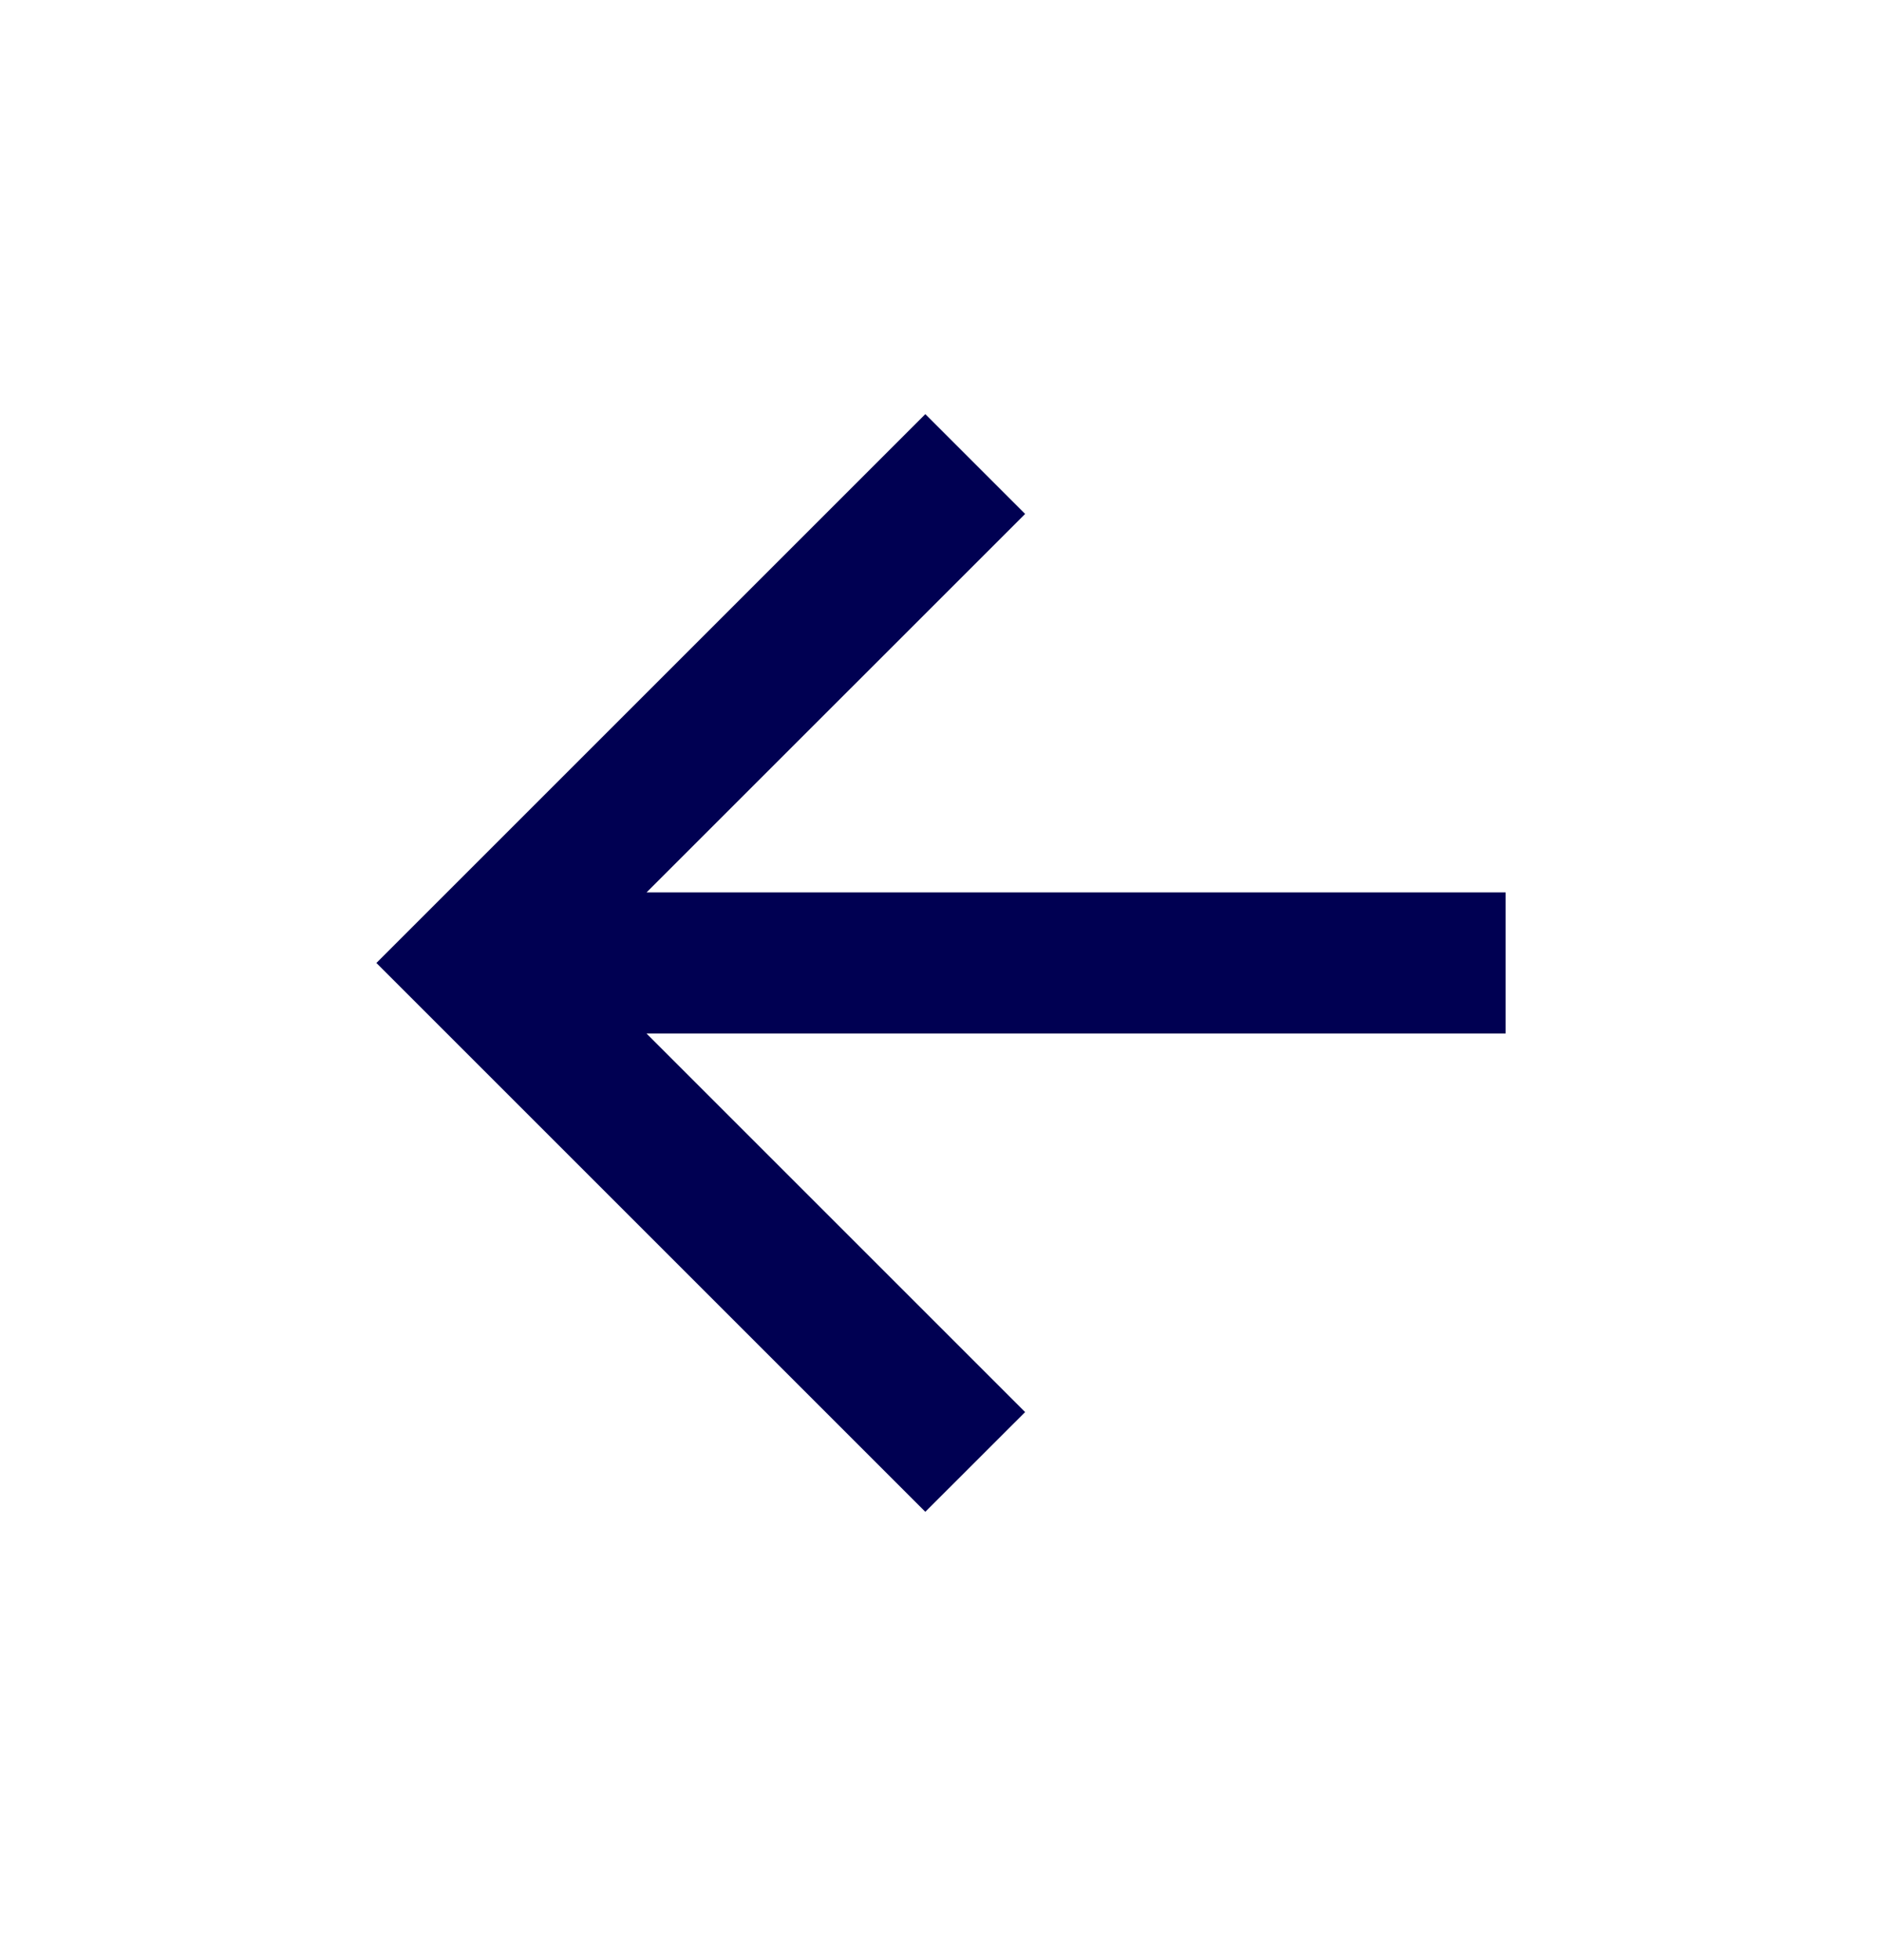 <svg width="24" height="25" viewBox="0 0 24 25" fill="none" xmlns="http://www.w3.org/2000/svg">
<path d="M8.245 11.382H19.2V13.182H8.245L13.073 18.01L11.8 19.282L4.8 12.282L11.8 5.282L13.073 6.555L8.245 11.382Z" fill="#000052"/>
</svg>
